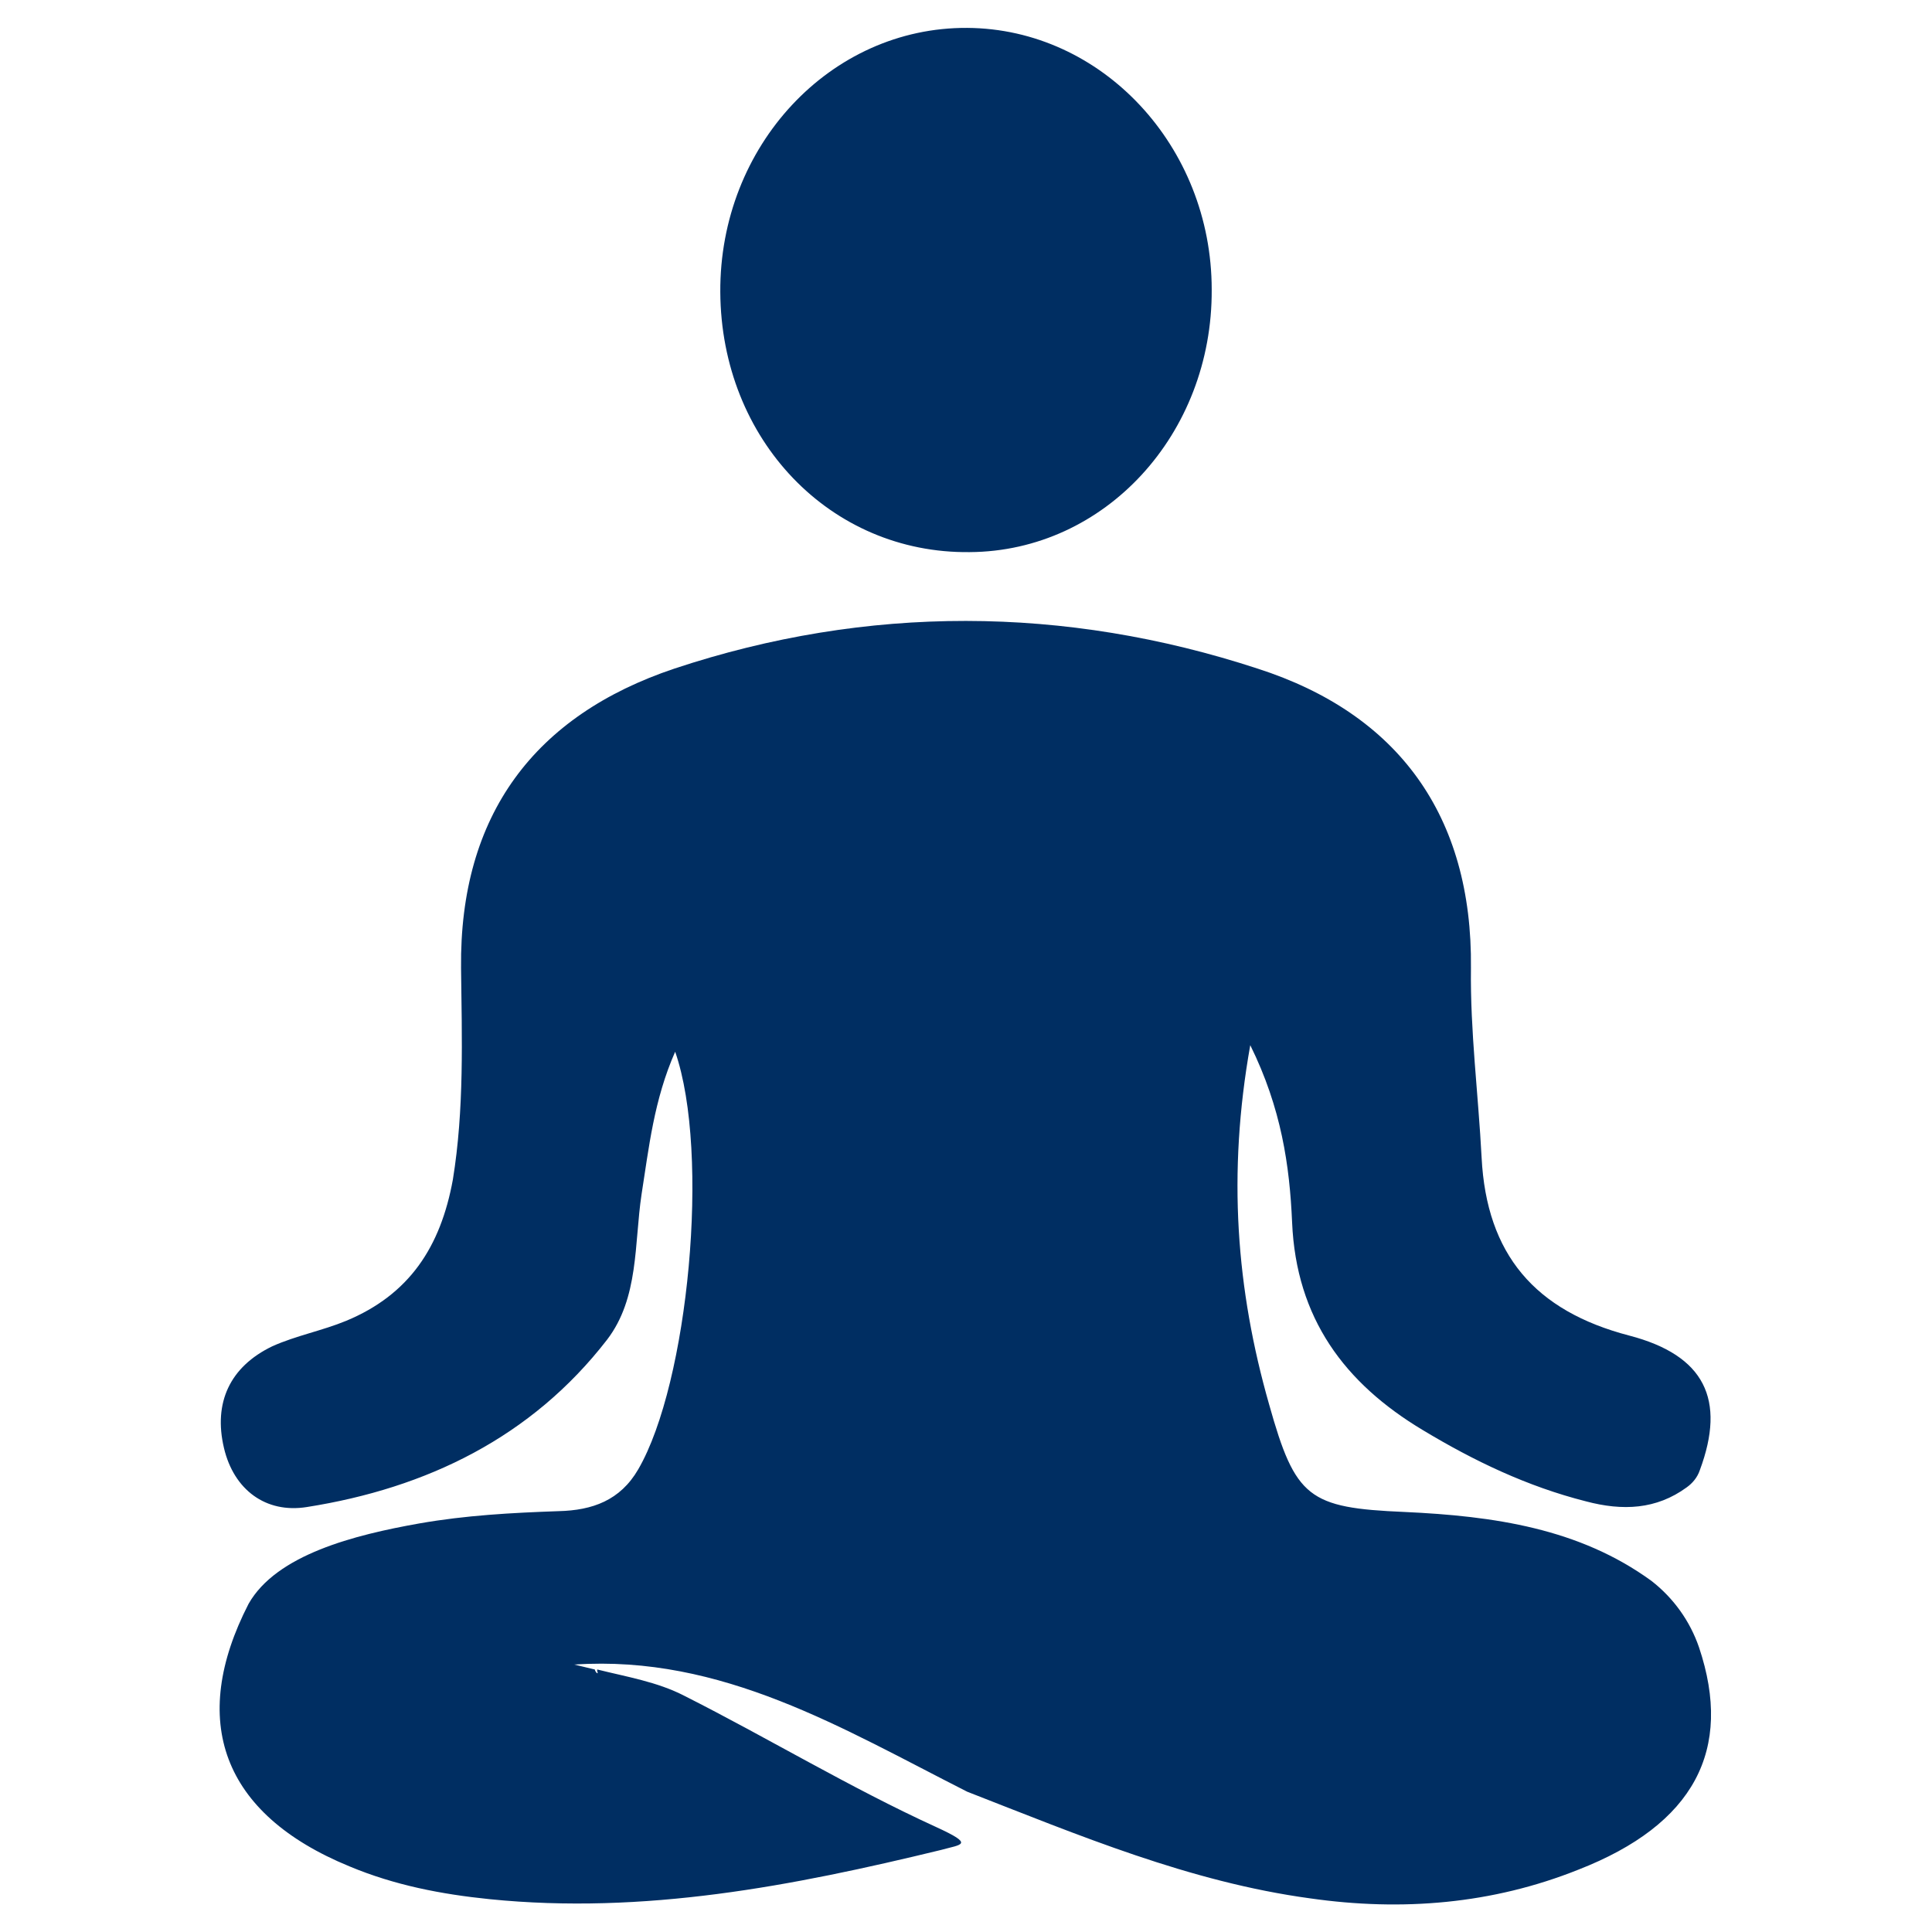 <?xml version="1.0" encoding="utf-8"?>
<!-- Generator: Adobe Illustrator 23.0.2, SVG Export Plug-In . SVG Version: 6.00 Build 0)  -->
<svg version="1.1" id="Capa_1" xmlns="http://www.w3.org/2000/svg" xmlns:xlink="http://www.w3.org/1999/xlink" x="0px" y="0px"
	 viewBox="0 0 235.5 235.5" style="enable-background:new 0 0 235.5 235.5;" xml:space="preserve">
<style type="text/css">
	.st0{fill:#002E62;}
</style>
<g>
	<path class="st0" d="M207.1,200.8c-1.1-3.2-3.1-6-5.8-8.1c-8.8-6.4-19.2-7.9-30.1-8.4c-11.7-0.5-13.3-1.7-16.5-13.1
		c-4-14-5.1-28.1-2.3-43.8c3.8,7.7,4.8,14.7,5.1,21.6c0.5,11.7,6.4,19.6,15.9,25.3c6.3,3.8,12.8,6.9,19.9,8.7
		c4.5,1.2,8.6,1,12.3-1.7c0.7-0.5,1.3-1.2,1.6-2.1c3.2-8.6,0.6-14-8.6-16.4c-11.5-3-17.4-9.9-18-21.7c-0.4-7.7-1.4-15.4-1.3-23.1
		c0.2-18.6-8.9-31-26-36.5c-23.5-7.7-47.6-7.8-71.1,0C65.2,87.2,56,99.3,56.2,118c0.1,8.5,0.4,17.2-1,25.8c-1.5,8.2-5.3,14-13,17.2
		c-2.9,1.2-6.1,1.8-9,3.1c-5.2,2.5-7.2,6.9-5.9,12.4c1.2,5.1,5.1,8,10.1,7.2c14.6-2.3,27.4-8.5,36.6-20.4c3.9-5.1,3.3-11.7,4.2-17.7
		c0.9-5.7,1.5-11.5,4.1-17.4c4.3,12.4,1.6,40.4-4.5,50.9c-2.2,3.8-5.6,5-9.7,5.1c-5.7,0.2-11.3,0.5-17,1.5
		c-7.9,1.4-17.4,3.8-20.8,9.8c-7.3,14.2-3.3,25.6,12.3,32c5.5,2.3,11.2,3.4,17.1,4c18.8,1.9,36.9-1.6,55-6c2.5-0.7,4.2-0.6-0.6-2.8
		c-10.5-4.8-20.4-10.8-30.7-16c-3.3-1.7-7-2.3-10.6-3.2c0,0.1,0,0.1,0,0.2c0.2,0.5-0.2,0.2-0.3-0.2c-0.8-0.2-1.7-0.4-2.5-0.6
		c18-1.2,32.7,7.8,47.9,15.5c13.6,5.3,27.1,11,41.8,13c11.2,1.6,22.2,0.7,32.7-3.5C206.5,222.4,211.3,213.3,207.1,200.8z"/>
	<path class="st0" d="M147.7,35.3c0.1,17.6-13,31.9-29.5,32c-17,0.2-30.3-13.7-30.4-31.7c-0.1-17.8,13.4-32.3,30.1-32.2
		C134.3,3.5,147.7,17.8,147.7,35.3z"/>
</g>
</svg>
